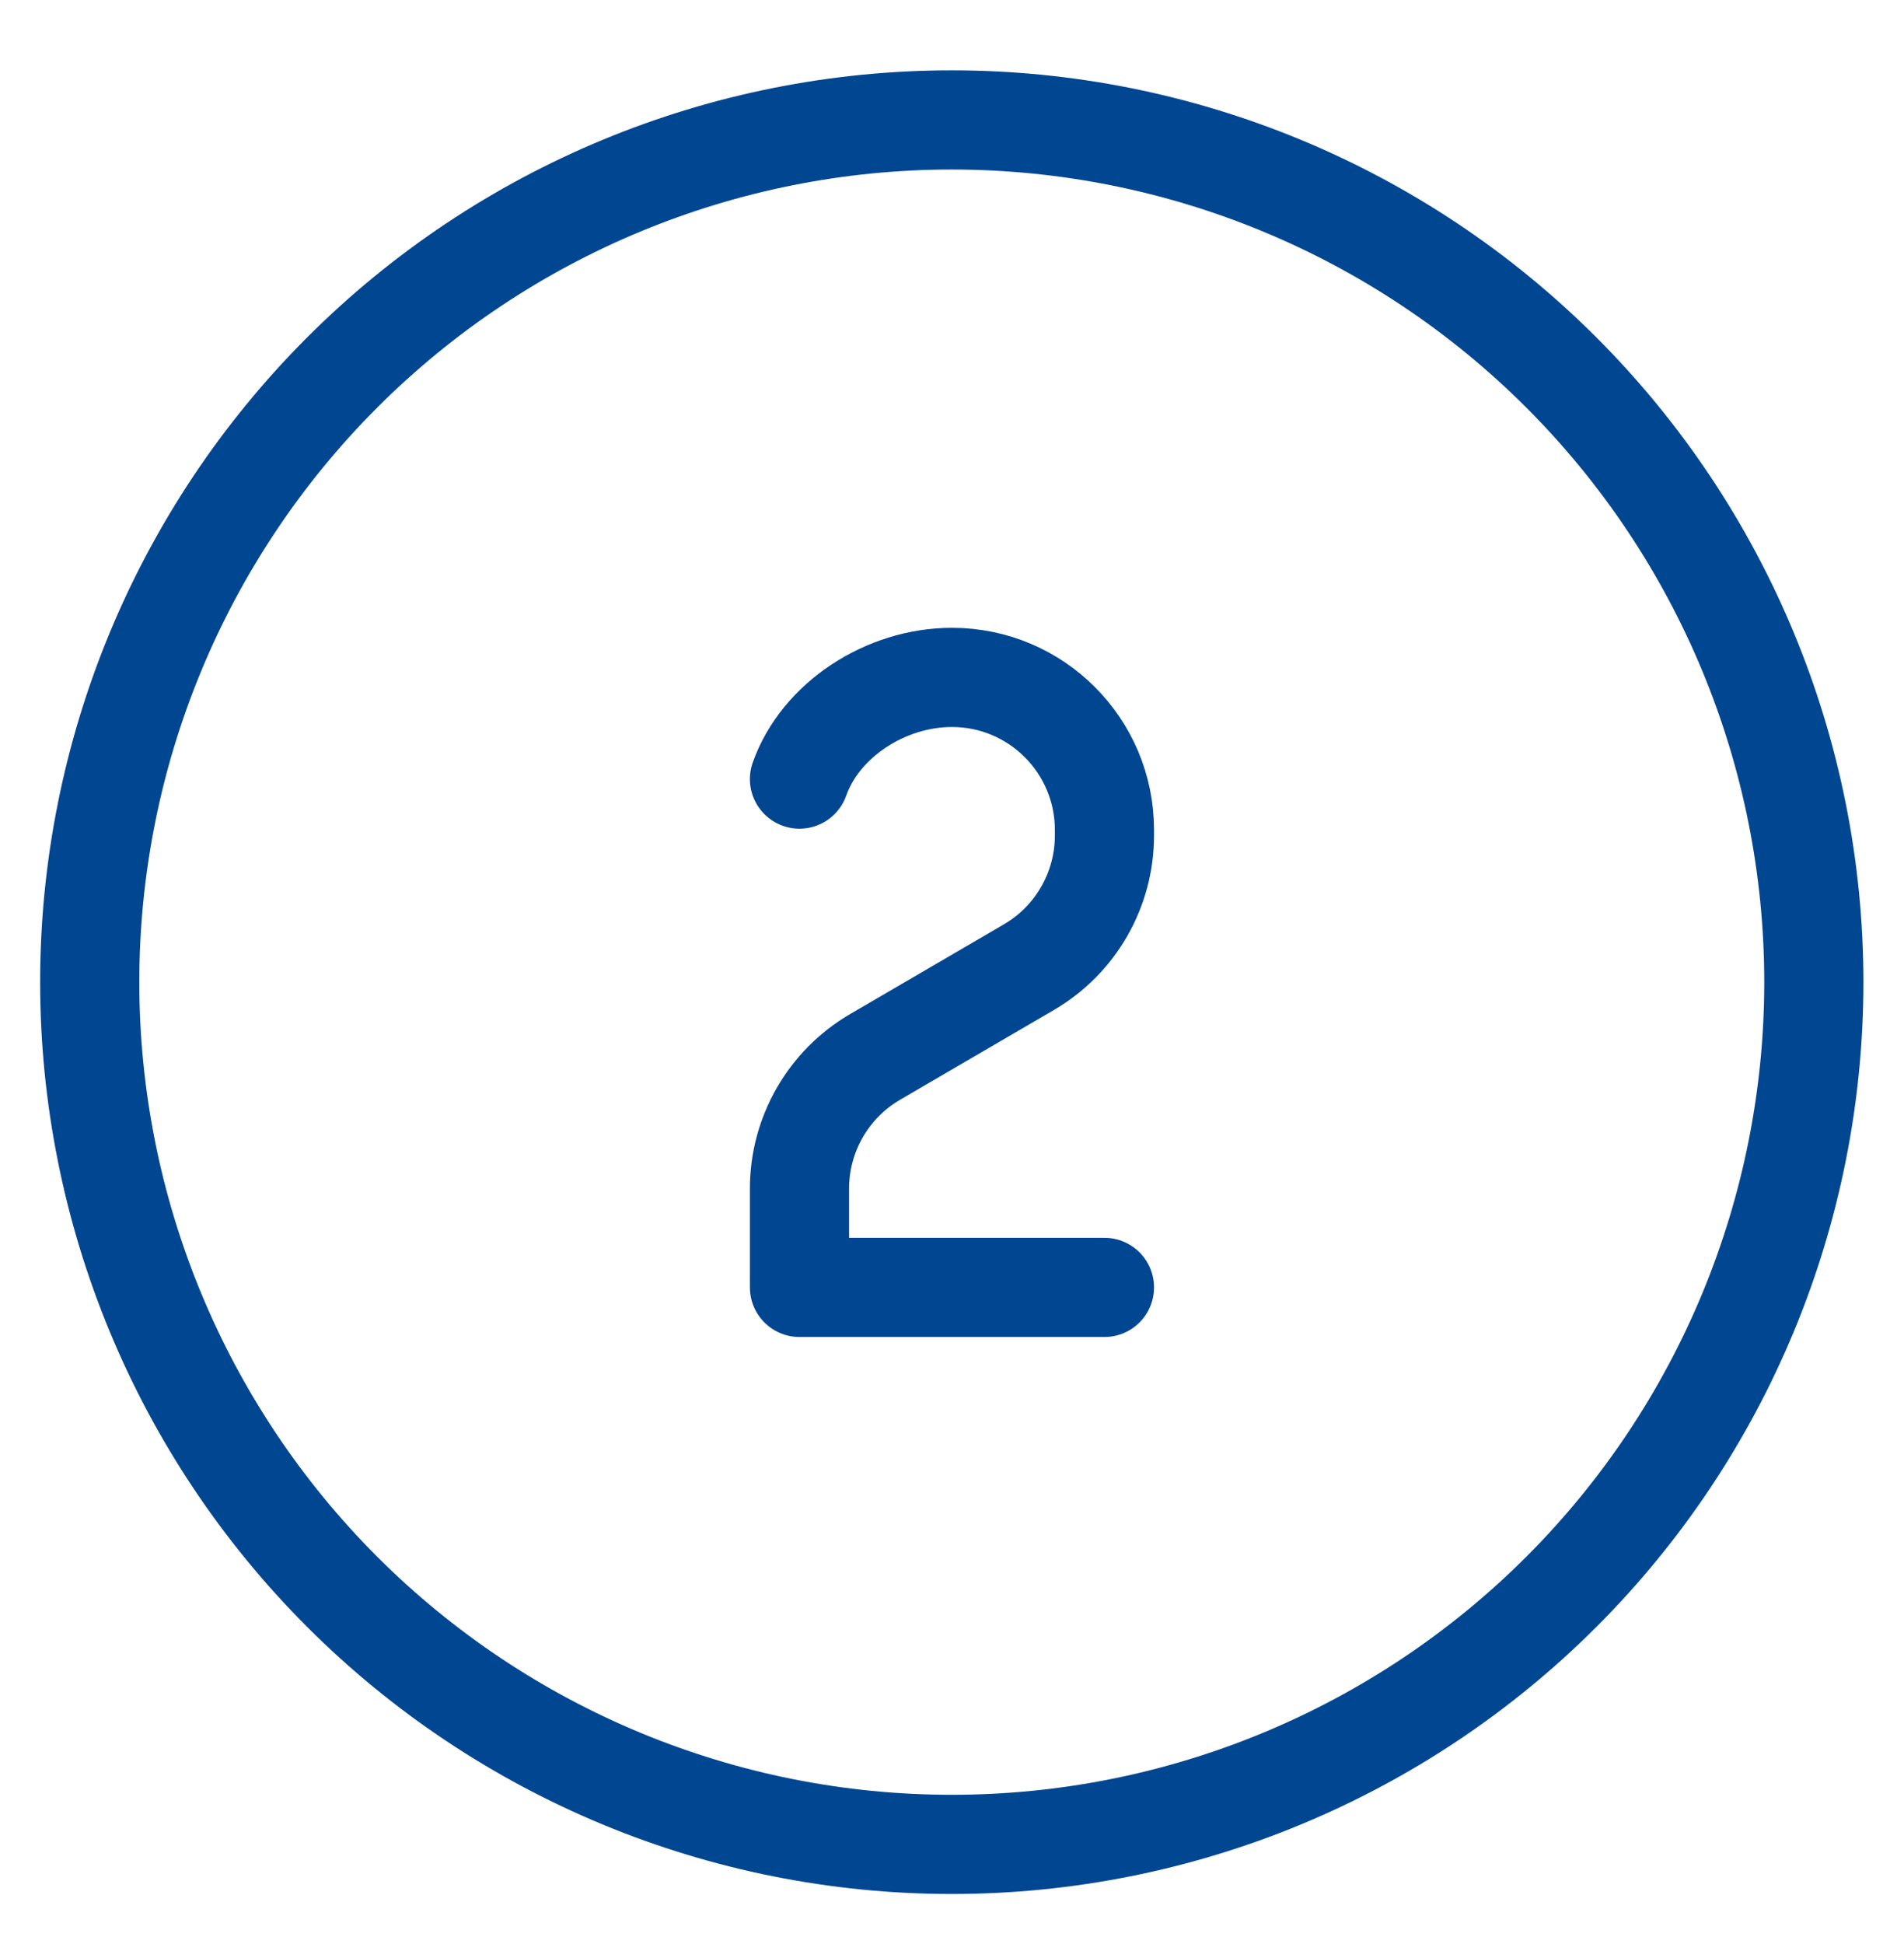 <?xml version="1.0" encoding="UTF-8"?>
<svg xmlns="http://www.w3.org/2000/svg" width="48" height="49" viewBox="0 0 48 49" fill="none">
  <path d="M2.262 24.755C2.262 30.519 4.551 36.047 8.627 40.123C12.703 44.198 18.23 46.488 23.994 46.488C29.758 46.488 35.286 44.198 39.361 40.123C43.437 36.047 45.727 30.519 45.727 24.755C45.727 18.991 43.437 13.464 39.361 9.388C35.286 5.312 29.758 3.023 23.994 3.023C18.23 3.023 12.703 5.312 8.627 9.388C4.551 13.464 2.262 18.991 2.262 24.755Z" stroke="#004691" stroke-width="2.5" stroke-linecap="round" stroke-linejoin="round"></path>
  <path d="M27.843 32.449H20.155V29.959C20.155 28.592 20.881 27.328 22.062 26.639L25.936 24.379C27.117 23.691 27.843 22.426 27.843 21.059V20.918C27.843 18.795 26.122 17.074 23.999 17.074C22.326 17.074 20.683 18.144 20.155 19.637" stroke="#004691" stroke-width="2.5" stroke-linecap="round" stroke-linejoin="round"></path>
</svg>
